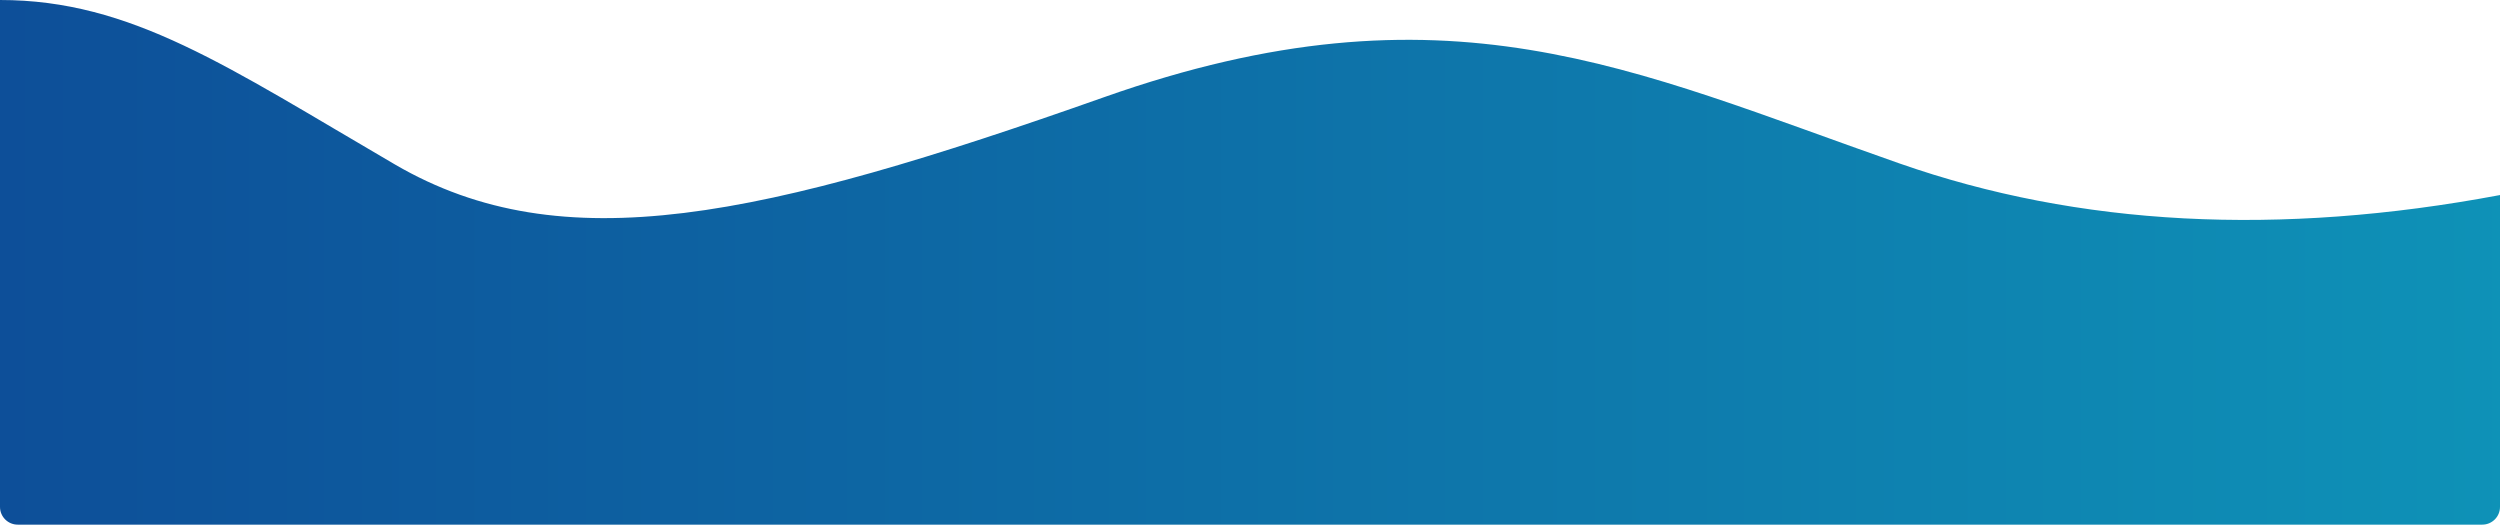 <?xml version="1.0" encoding="UTF-8"?>
<svg width="705px" height="148px" viewBox="0 0 705 148" version="1.1" xmlns="http://www.w3.org/2000/svg" xmlns:xlink="http://www.w3.org/1999/xlink">
    <title>Path 3 Copy 3</title>
    <defs>
        <linearGradient x1="-1.11022302e-14%" y1="50%" x2="100%" y2="50%" id="linearGradient-1">
            <stop stop-color="#018CB3" offset="0%"></stop>
            <stop stop-color="#004593" offset="100%"></stop>
        </linearGradient>
    </defs>
    <g id="Page-1" stroke="none" stroke-width="1" fill="none" fill-rule="evenodd" fill-opacity="0.95">
        <g id="Landing" transform="translate(-10, -836)" fill="url(#linearGradient-1)">
            <path d="M10,891.004 C72.375,902.732 128.795,899.771 179.258,882.121 C254.954,855.647 307.22,829.314 403.737,863.438 C500.254,897.563 556.292,909.974 603.607,882.392 C650.921,854.81 677.912,836 715,836 C715,883.649 715,931.299 715,978.948 C715,981.709 712.761,983.948 710,983.948 L15,983.948 C12.239,983.948 10,981.709 10,978.948 L10,891.004 L10,891.004 Z" id="Path-3-Copy-3" transform="translate(362.5, 909.974) scale(-1, 1) translate(-362.5, -909.974) "></path>
        </g>
    </g>
</svg>